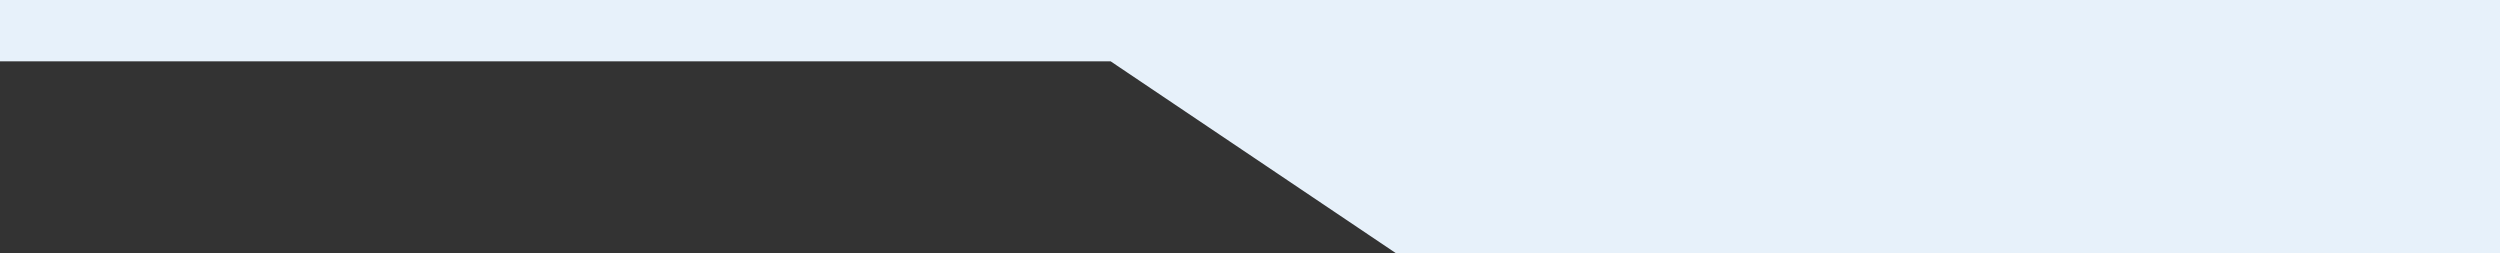 <?xml version="1.0" encoding="UTF-8"?>
<svg xmlns="http://www.w3.org/2000/svg" width="1440" height="146.002" viewBox="0 0 1440 146.002">
  <rect x="0" y="0" width="1440" height="146.002" fill="#333333" stroke="none"/>
  <path id="Differenzmenge_34" data-name="Differenzmenge 34" d="M0,0H1440V146H804.3L645.25,39.042l-5.5-3.707H0V0H0Z" transform="translate(0 0.001)" fill="#e7f1fa"></path>
</svg>
